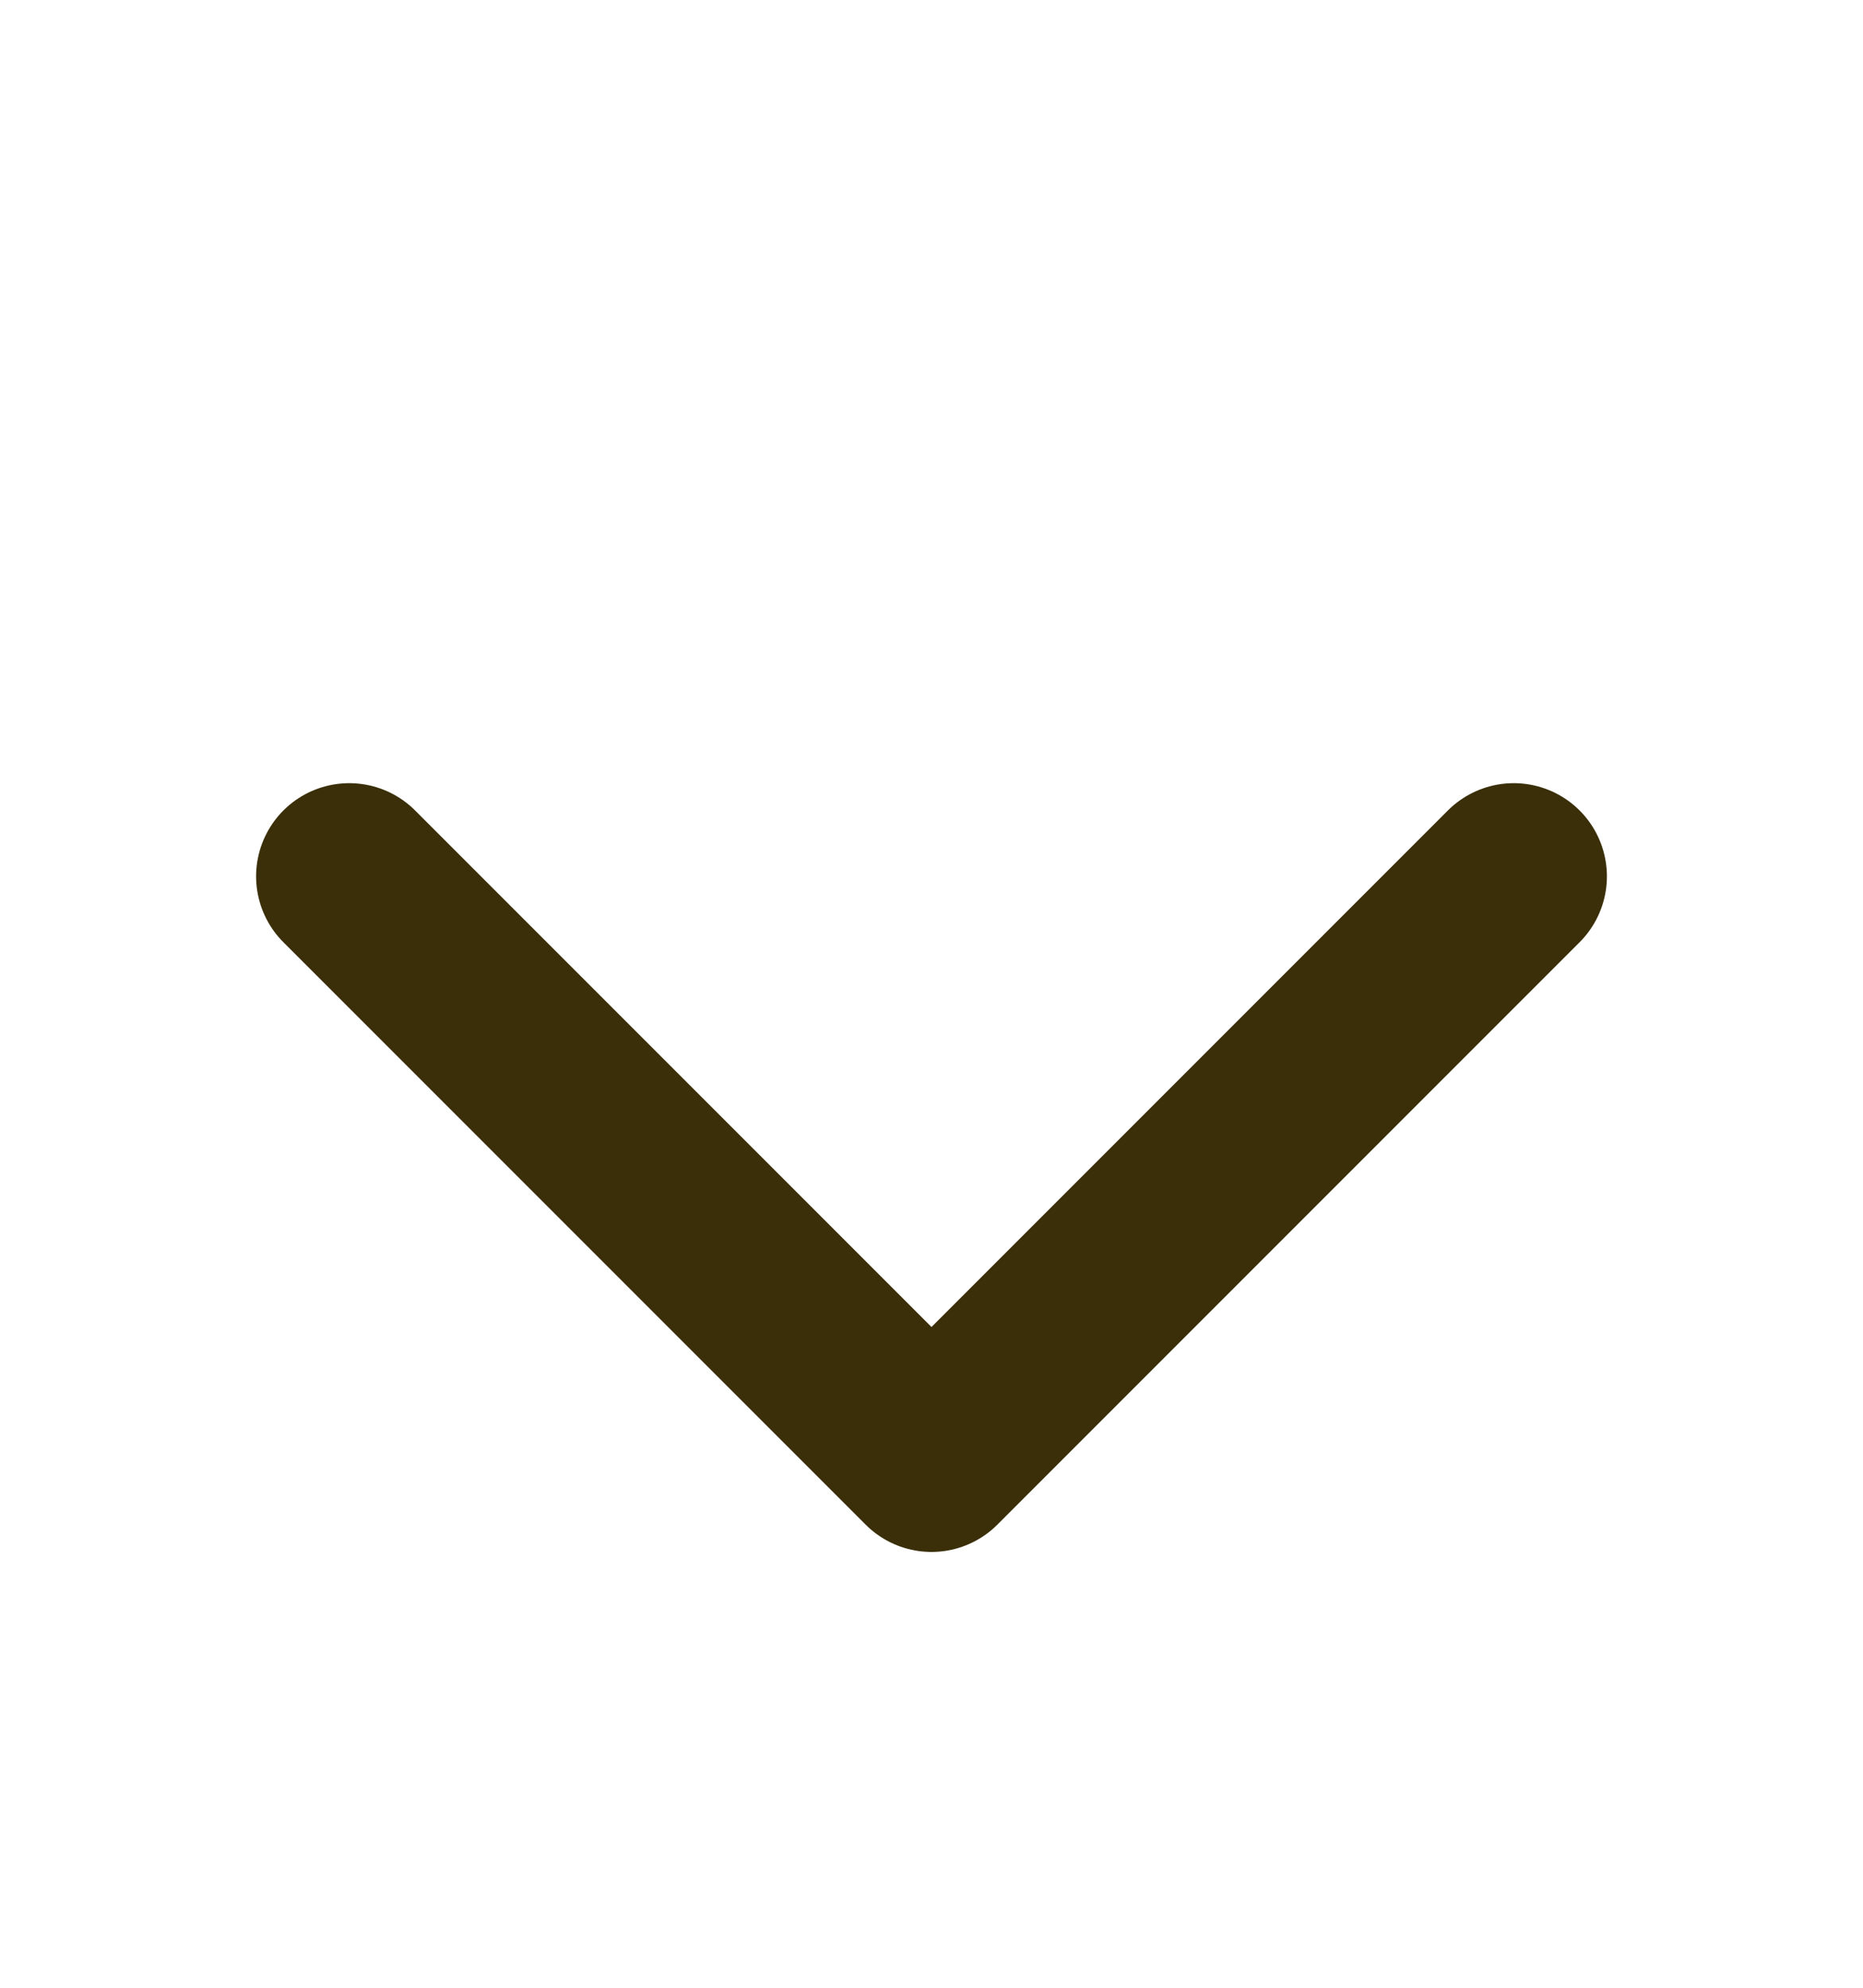 <svg width="15" height="16" viewBox="0 0 15 16" fill="none" xmlns="http://www.w3.org/2000/svg">
<g clip-path="url(#clip0_59876_491)">
<path d="M12.188 7.054L7.5 11.742L2.812 7.054" stroke="#3A2F09" stroke-width="1.5" stroke-linecap="round" stroke-linejoin="round"/>
</g>
<defs>
<clipPath id="clip0_59876_491">
<rect width="15" height="15" fill="white" transform="translate(0 0.429)"/>
</clipPath>
</defs>
</svg>
